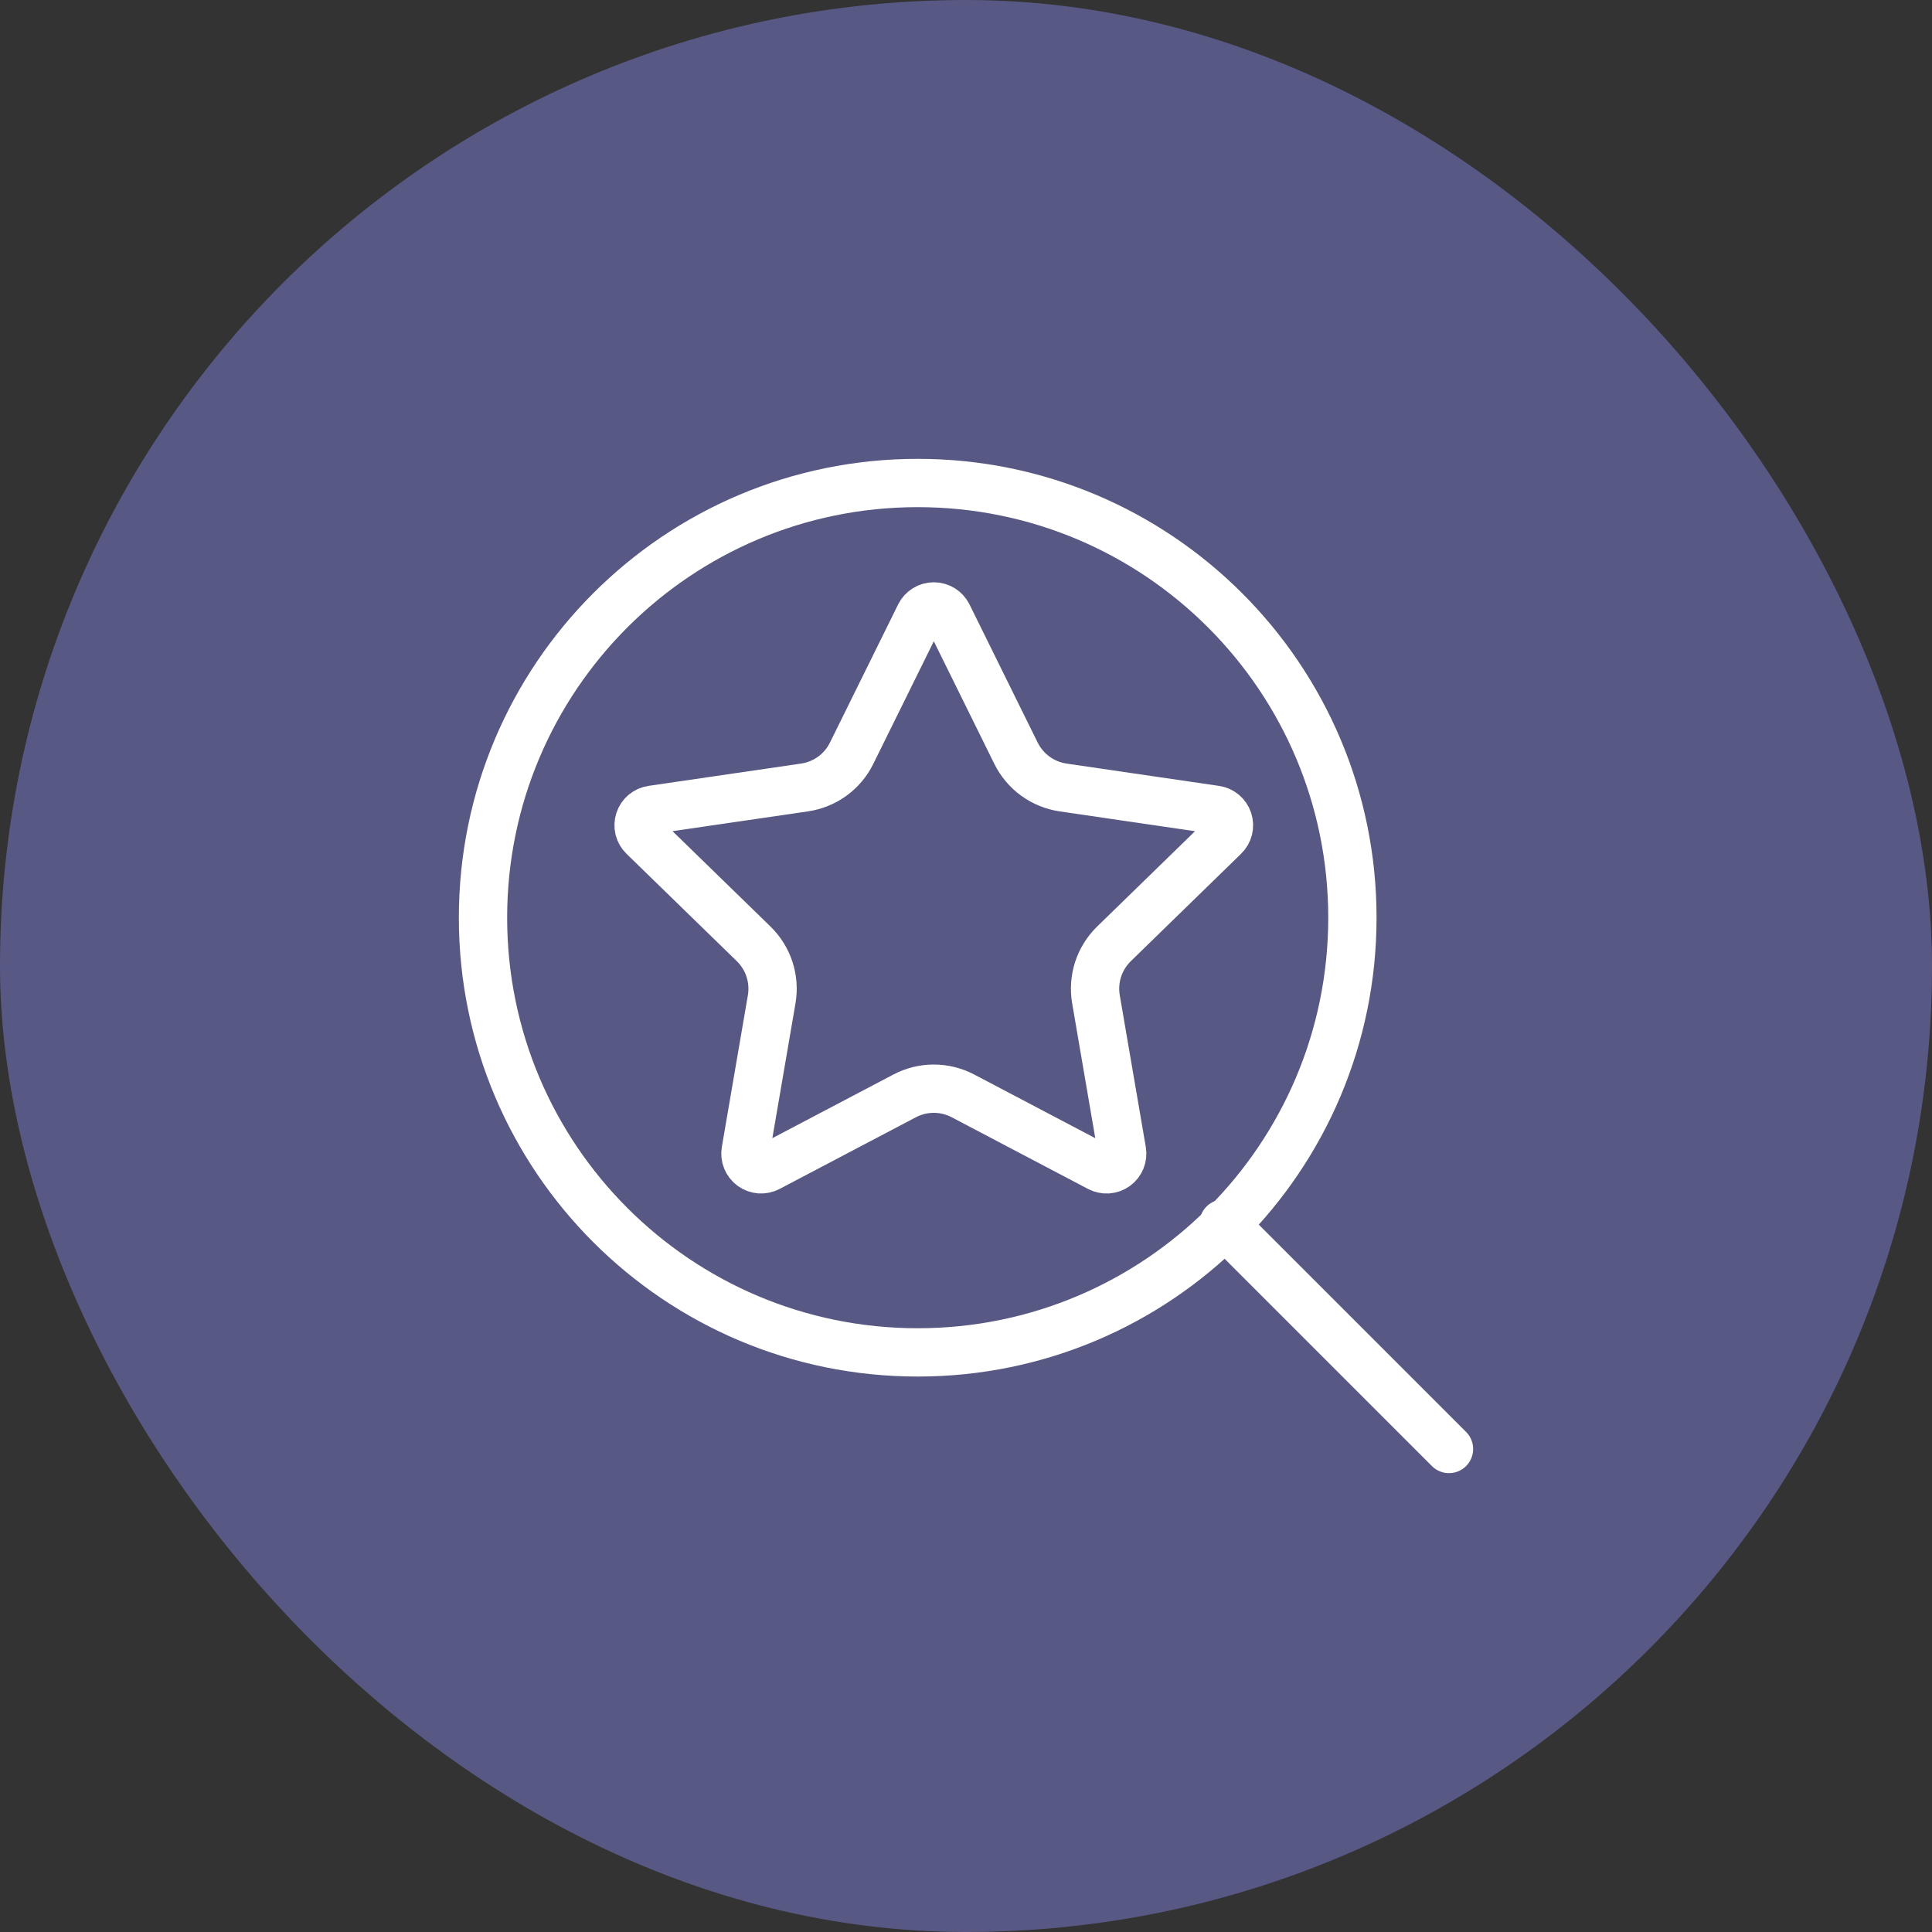 <svg width="60" height="60" viewBox="0 0 60 60" fill="none" xmlns="http://www.w3.org/2000/svg">
<rect x="0" y="0" width="60" height="60" fill="#333333" stroke="none"/>
<rect width="60" height="60" rx="30" fill="#585884"/>
<path d="M45 45L38 38" stroke="white" stroke-width="1.5" stroke-linecap="round" stroke-linejoin="round"/>
<path d="M28.5 42C35.956 42 42 35.956 42 28.5C42 21.044 35.956 15 28.5 15C21.044 15 15 21.044 15 28.5C15 35.956 21.044 42 28.5 42Z" stroke="white" stroke-width="1.5" stroke-linecap="round" stroke-linejoin="round"/>
<path d="M28.565 19.103C28.605 19.022 28.667 18.954 28.744 18.906C28.821 18.858 28.91 18.833 29 18.833C29.091 18.833 29.18 18.858 29.257 18.906C29.334 18.954 29.396 19.022 29.436 19.103L31.553 23.392C31.693 23.675 31.899 23.919 32.153 24.104C32.408 24.289 32.704 24.41 33.015 24.456L37.751 25.149C37.841 25.162 37.925 25.2 37.994 25.258C38.063 25.316 38.115 25.393 38.143 25.479C38.171 25.566 38.175 25.658 38.153 25.746C38.131 25.834 38.085 25.914 38.02 25.977L34.596 29.312C34.37 29.532 34.201 29.804 34.103 30.104C34.006 30.404 33.983 30.723 34.036 31.034L34.844 35.745C34.86 35.835 34.85 35.927 34.816 36.012C34.782 36.096 34.725 36.169 34.651 36.223C34.578 36.276 34.49 36.308 34.399 36.315C34.309 36.321 34.218 36.301 34.137 36.259L29.904 34.033C29.625 33.887 29.315 33.81 29 33.81C28.685 33.81 28.375 33.887 28.096 34.033L23.863 36.259C23.783 36.301 23.692 36.32 23.602 36.314C23.511 36.307 23.424 36.276 23.35 36.222C23.277 36.169 23.22 36.096 23.186 36.011C23.151 35.927 23.142 35.835 23.157 35.745L23.965 31.035C24.018 30.724 23.995 30.404 23.898 30.104C23.8 29.804 23.631 29.532 23.405 29.312L19.98 25.978C19.915 25.915 19.869 25.835 19.846 25.747C19.825 25.658 19.828 25.566 19.856 25.479C19.884 25.392 19.936 25.315 20.005 25.257C20.075 25.198 20.16 25.161 20.25 25.148L24.984 24.456C25.296 24.41 25.593 24.29 25.848 24.105C26.103 23.919 26.309 23.675 26.448 23.392L28.565 19.103Z" stroke="white" stroke-width="1.5" stroke-linecap="round" stroke-linejoin="round"/>
</svg>
